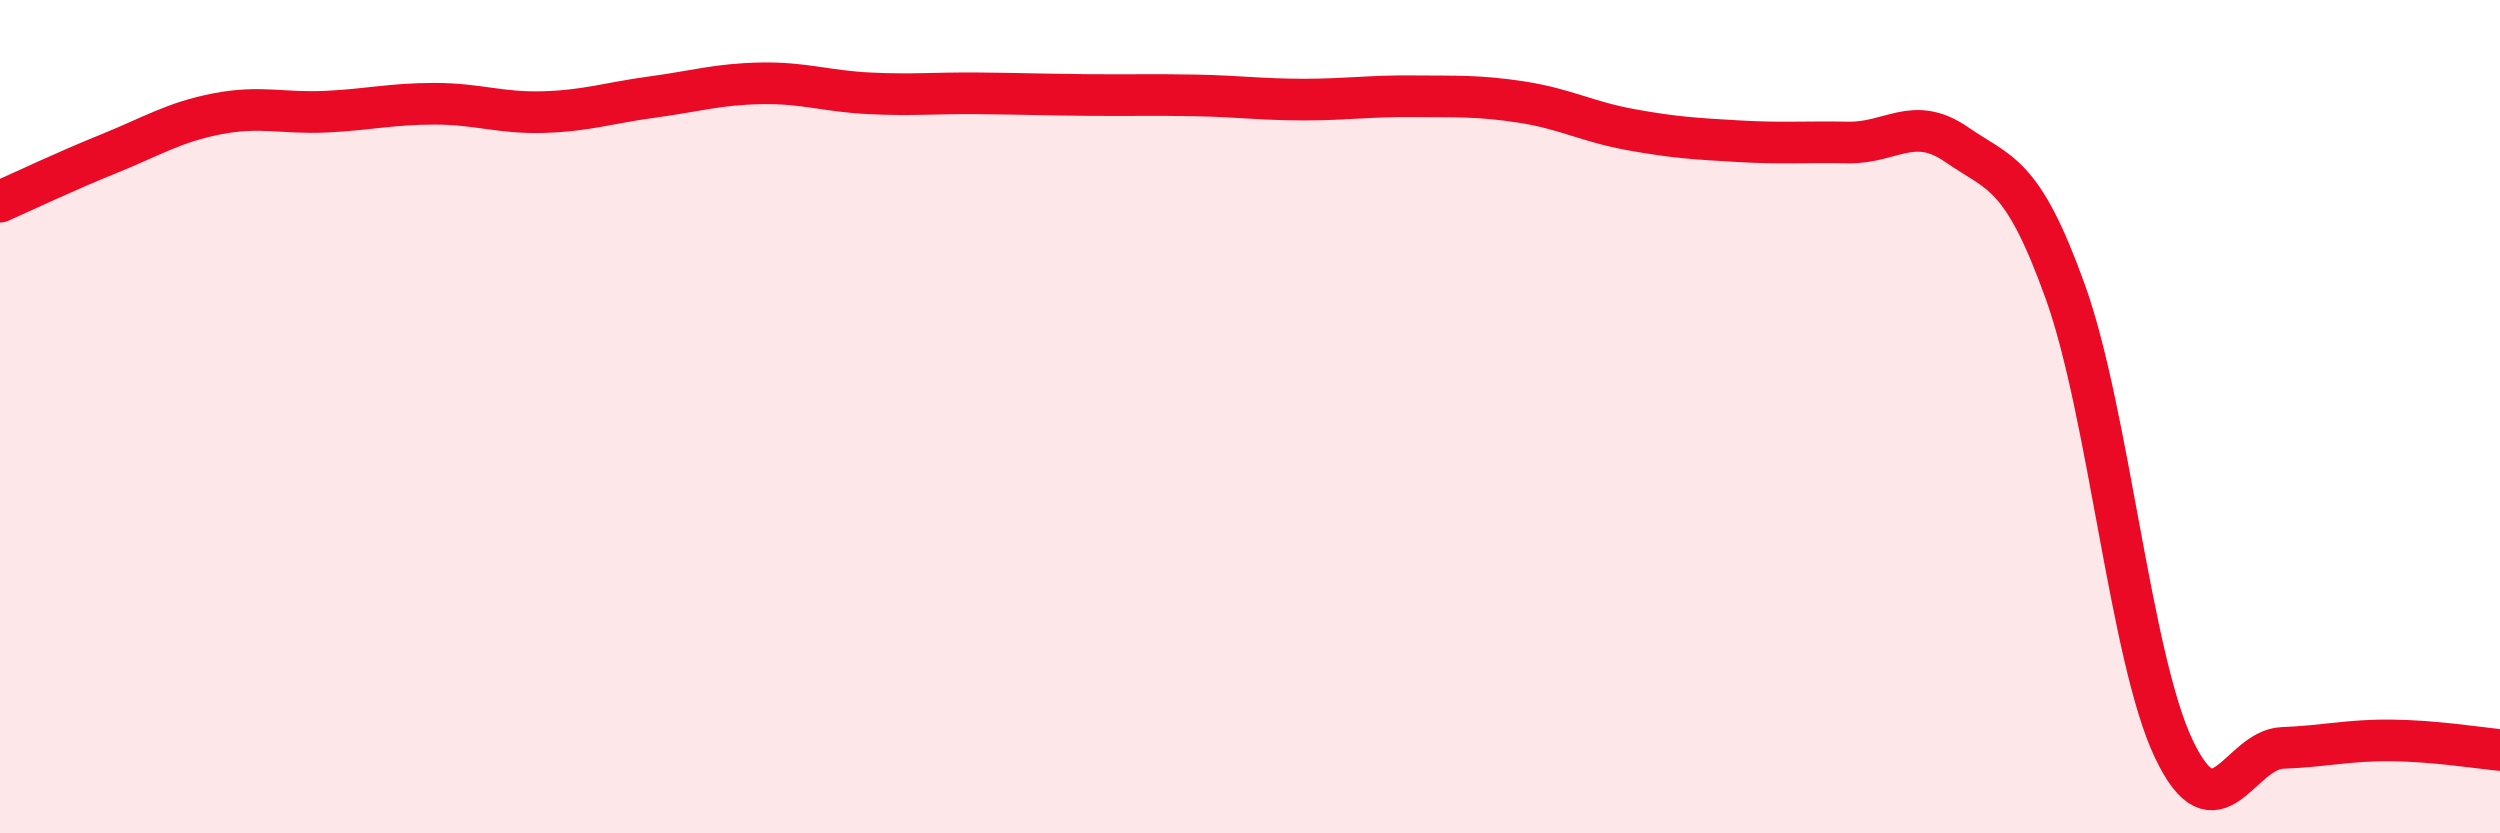 
    <svg width="60" height="20" viewBox="0 0 60 20" xmlns="http://www.w3.org/2000/svg">
      <path
        d="M 0,4.84 C 0.52,4.61 1.57,4.11 2.61,3.69 C 3.65,3.27 4.18,2.93 5.22,2.73 C 6.26,2.53 6.79,2.73 7.83,2.68 C 8.87,2.63 9.39,2.49 10.43,2.49 C 11.47,2.49 12,2.72 13.04,2.69 C 14.08,2.66 14.61,2.47 15.65,2.33 C 16.69,2.19 17.22,2.02 18.26,2 C 19.3,1.98 19.83,2.19 20.87,2.24 C 21.91,2.29 22.44,2.23 23.48,2.24 C 24.52,2.25 25.05,2.27 26.09,2.28 C 27.13,2.29 27.66,2.27 28.7,2.29 C 29.74,2.31 30.26,2.39 31.3,2.39 C 32.34,2.39 32.87,2.3 33.91,2.31 C 34.95,2.32 35.48,2.29 36.52,2.45 C 37.56,2.61 38.09,2.92 39.13,3.11 C 40.17,3.3 40.7,3.33 41.74,3.39 C 42.78,3.45 43.31,3.4 44.35,3.42 C 45.39,3.44 45.92,2.75 46.96,3.47 C 48,4.19 48.53,4.11 49.57,7.01 C 50.61,9.91 51.13,15.78 52.17,17.97 C 53.21,20.16 53.74,17.99 54.78,17.95 C 55.82,17.91 56.35,17.76 57.39,17.77 C 58.43,17.78 59.48,17.95 60,18L60 20L0 20Z"
        fill="#EB0A25"
        opacity="0.1"
        stroke-linecap="round"
        stroke-linejoin="round"
      />
      <path
        d="M 0,4.84 C 0.52,4.61 1.57,4.11 2.61,3.69 C 3.65,3.27 4.18,2.93 5.22,2.73 C 6.26,2.53 6.79,2.73 7.83,2.68 C 8.87,2.63 9.39,2.49 10.43,2.49 C 11.47,2.49 12,2.72 13.04,2.69 C 14.08,2.66 14.61,2.47 15.65,2.33 C 16.69,2.19 17.22,2.02 18.26,2 C 19.3,1.98 19.83,2.19 20.87,2.24 C 21.91,2.29 22.44,2.23 23.48,2.24 C 24.52,2.25 25.05,2.27 26.09,2.28 C 27.13,2.29 27.66,2.27 28.7,2.29 C 29.74,2.31 30.26,2.39 31.3,2.39 C 32.34,2.39 32.87,2.3 33.91,2.31 C 34.95,2.32 35.48,2.29 36.52,2.45 C 37.56,2.61 38.09,2.92 39.13,3.11 C 40.17,3.3 40.7,3.33 41.74,3.39 C 42.78,3.45 43.31,3.4 44.35,3.42 C 45.39,3.44 45.92,2.75 46.96,3.47 C 48,4.19 48.53,4.11 49.57,7.01 C 50.61,9.91 51.13,15.78 52.17,17.97 C 53.21,20.16 53.74,17.99 54.78,17.95 C 55.82,17.91 56.35,17.76 57.39,17.77 C 58.43,17.78 59.48,17.95 60,18"
        stroke="#EB0A25"
        stroke-width="1"
        fill="none"
        stroke-linecap="round"
        stroke-linejoin="round"
      />
    </svg>
  